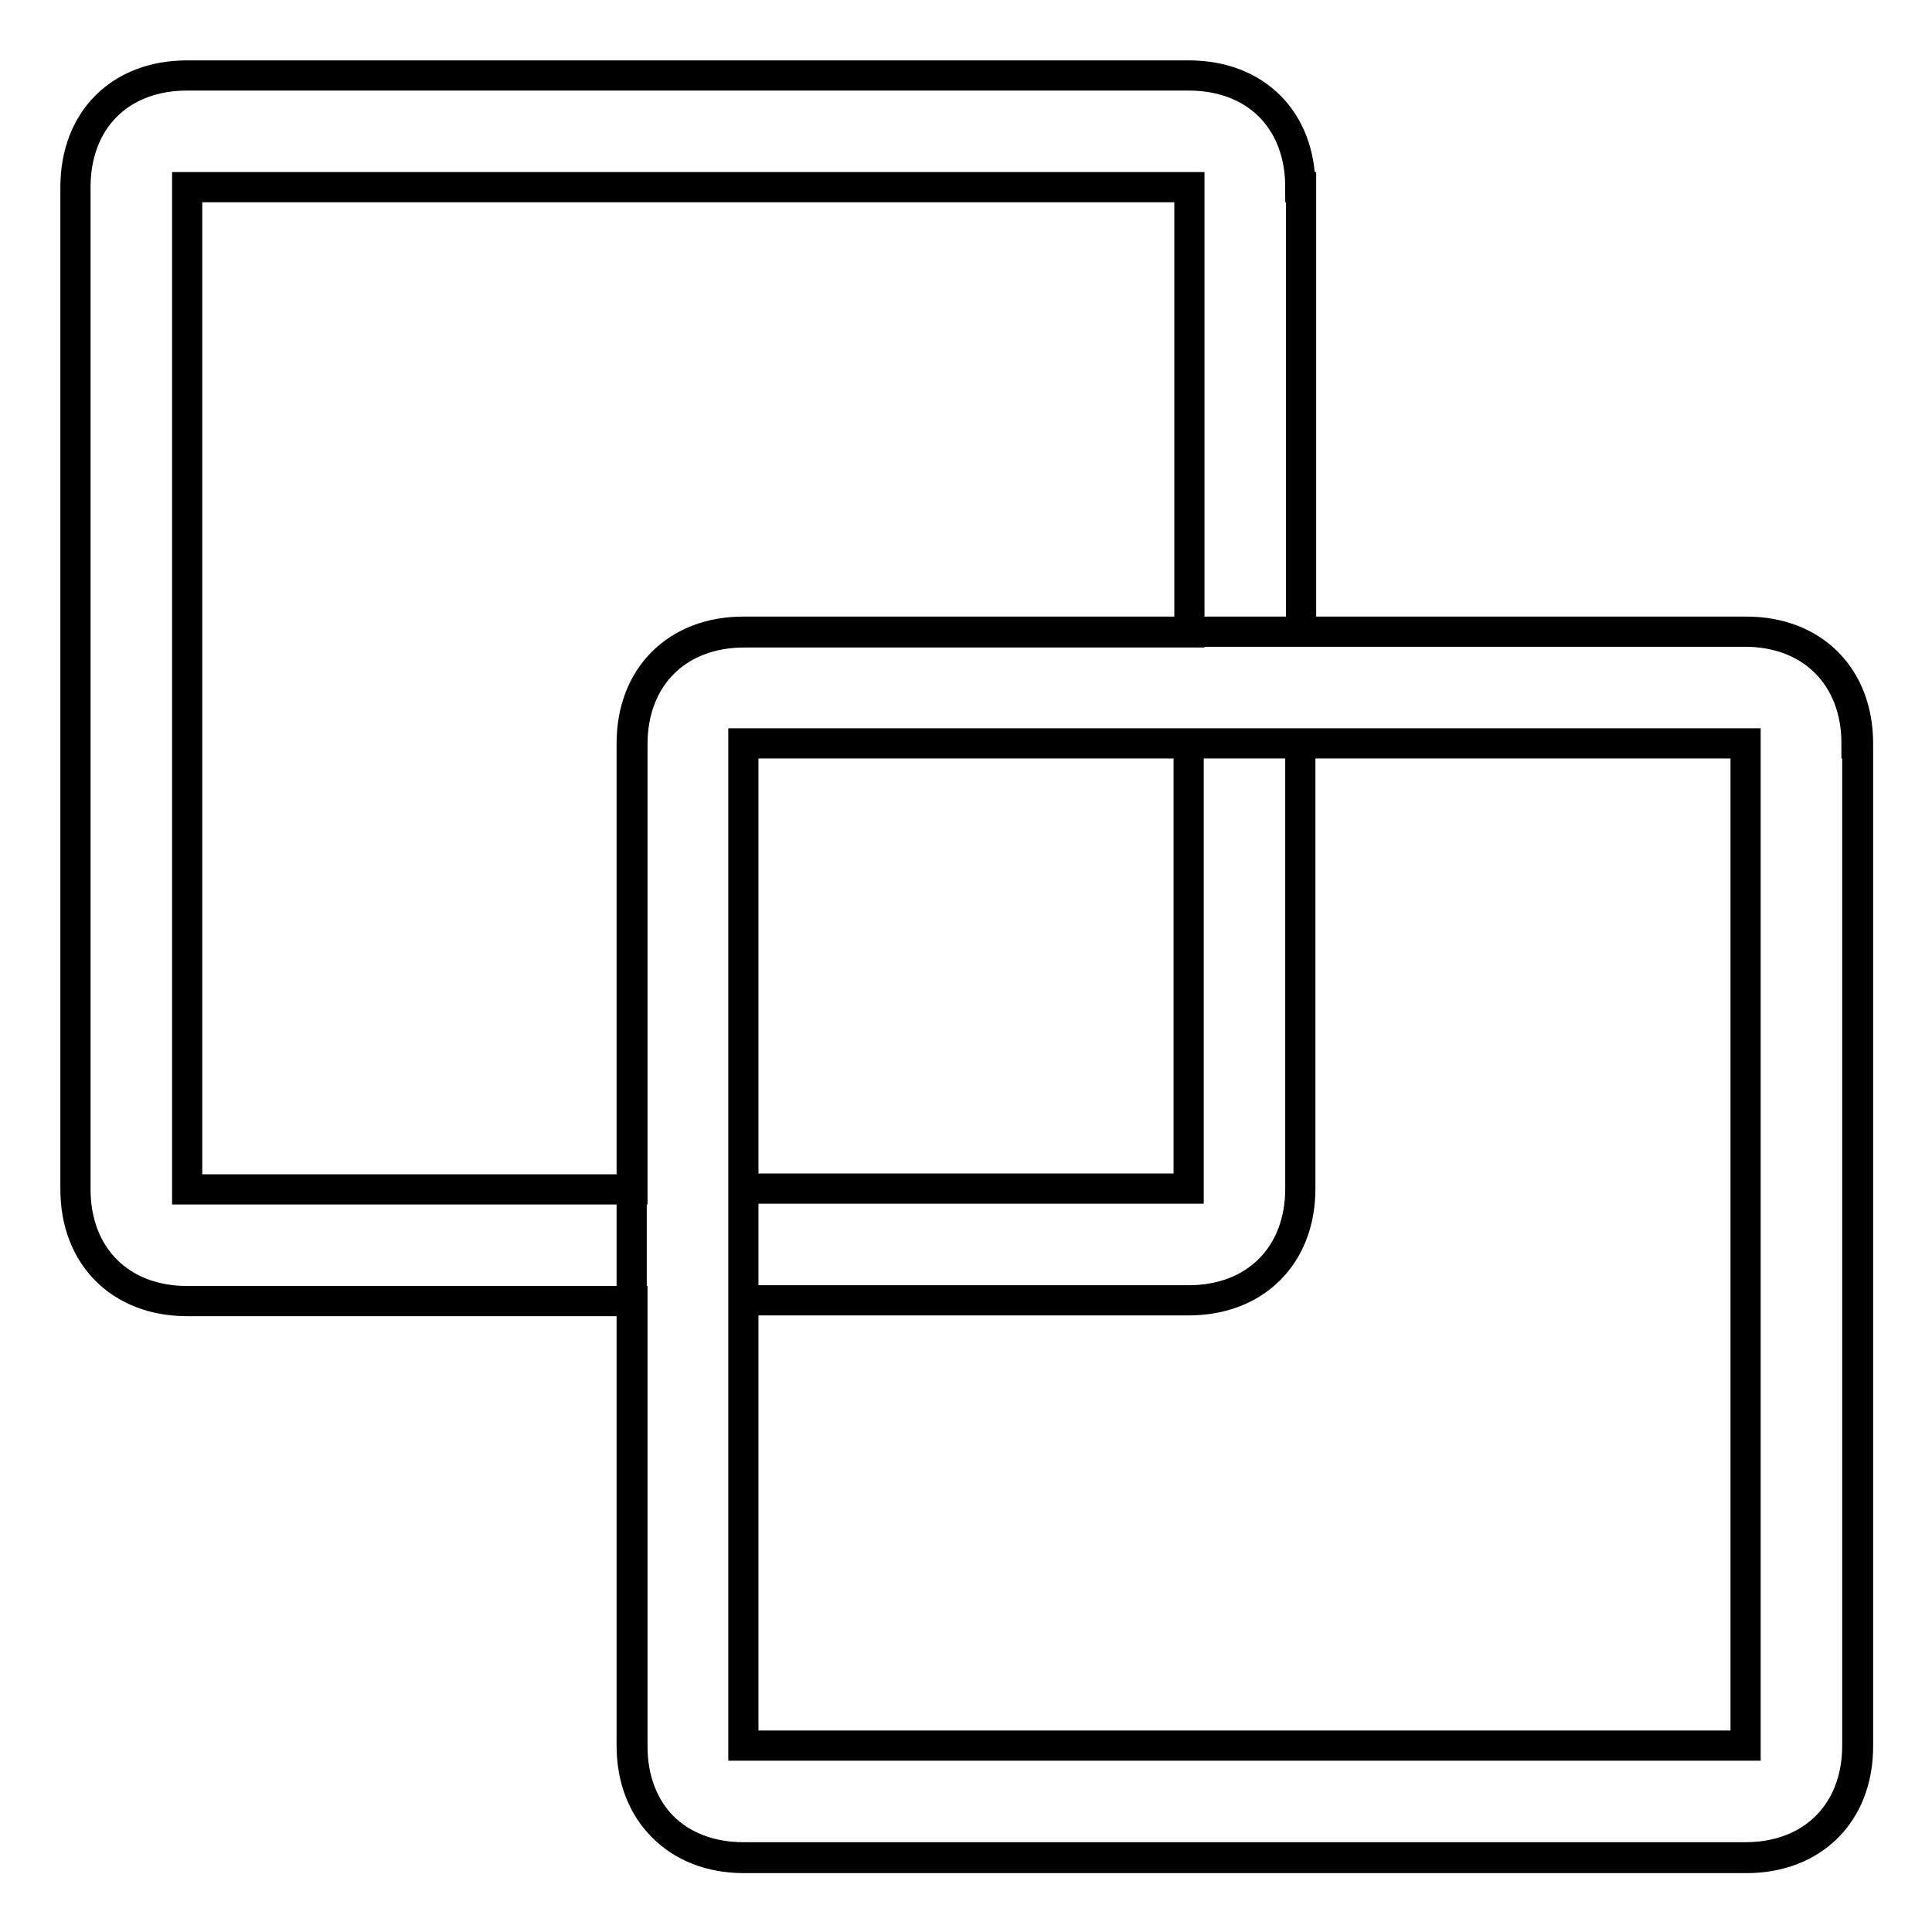 <?xml version="1.0" encoding="utf-8"?>
<!-- Svg Vector Icons : http://www.onlinewebfonts.com/icon -->
<!DOCTYPE svg PUBLIC "-//W3C//DTD SVG 1.1//EN" "http://www.w3.org/Graphics/SVG/1.1/DTD/svg11.dtd">
<svg version="1.1" xmlns="http://www.w3.org/2000/svg" xmlns:xlink="http://www.w3.org/1999/xlink" x="0px" y="0px" viewBox="0 0 256 256" enable-background="new 0 0 256 256" xml:space="preserve">
<g> <path stroke-width="4" fill-opacity="0" stroke="#000000"  d="M98.5,98.5h132.8v132.8H98.5V98.5z M246,98.5c0-8.8-5.9-14.8-14.8-14.8H98.5c-8.8,0-14.8,5.9-14.8,14.8 v132.8c0,8.8,5.9,14.8,14.8,14.8h132.8c8.8,0,14.8-5.9,14.8-14.8V98.5z M24.8,24.8v132.8h59v-59c0-8.8,5.9-14.8,14.8-14.8h59v-59 H24.8z M98.5,172.3v59h132.8V98.5h-59v59c0,8.8-5.9,14.8-14.8,14.8H98.5z M157.5,98.5v59h-59v-59H157.5z M24.8,24.8h132.8v59h-59 c-8.8,0-14.8,5.9-14.8,14.8v59h-59V24.8z M98.5,172.3h59c8.8,0,14.8-5.9,14.8-14.8v-59h59v132.8H98.5V172.3z M172.3,24.8 c0-8.9-5.9-14.8-14.8-14.8H24.8C15.9,10,10,15.9,10,24.8v132.8c0,8.8,5.9,14.8,14.8,14.8h59v59c0,8.8,5.9,14.8,14.8,14.8h132.8 c8.8,0,14.8-5.9,14.8-14.8V98.5c0-8.8-5.9-14.8-14.8-14.8h-59V24.8z"/></g>
</svg>